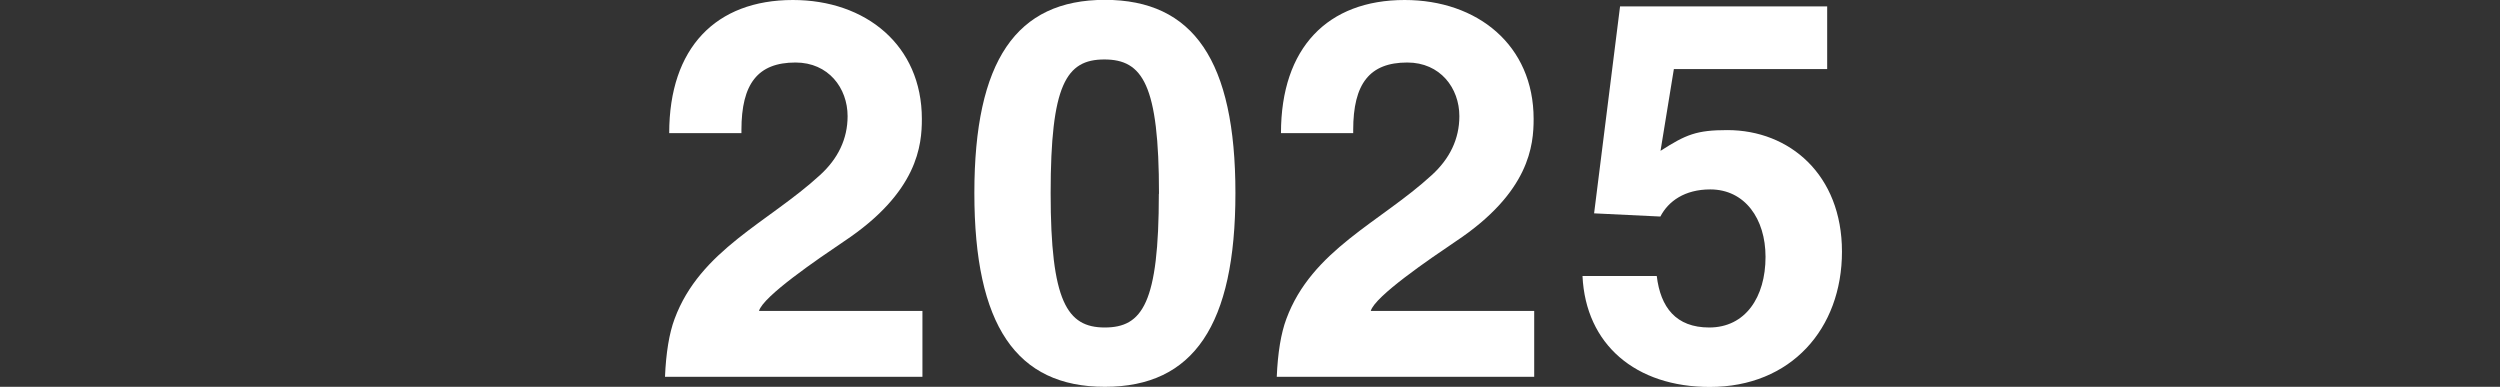 <?xml version="1.0" encoding="UTF-8"?><svg id="_レイヤー_2" xmlns="http://www.w3.org/2000/svg" viewBox="0 0 172.37 26.67"><rect x="0" y="0" width="172.37" height="26.67" fill="#333333" stroke="none"/><defs><style>.cls-1{fill:none;}.cls-2{fill:#fff;}</style></defs><g id="design"><path class="cls-2" d="M58.18,16.65c-1.79,1.21-5.56,3.77-5.85,4.79h11.27v4.54h-17.75c.07-1.65.29-3,.66-3.99,1.76-4.76,6.48-6.66,10.03-9.92,1.24-1.13,1.9-2.49,1.9-4.06,0-1.94-1.32-3.7-3.59-3.7-2.6,0-3.73,1.46-3.73,4.65v.22h-4.98c0-5.89,3.22-9.18,8.53-9.18,5.01,0,8.89,3.11,8.89,8.2,0,1.79-.26,5.05-5.38,8.45Z"/><path class="cls-2" d="M76.18,26.67c-6.11,0-9-4.24-9-13.36s2.89-13.32,9-13.32,9,4.21,9,13.32-2.89,13.36-9,13.36ZM79.91,13.36c0-7.54-1.13-9.26-3.77-9.26s-3.7,1.76-3.7,9.22,1.13,9.26,3.73,9.26,3.73-1.68,3.73-9.22Z"/><path class="cls-2" d="M100.36,16.65c-1.79,1.21-5.56,3.77-5.85,4.79h11.27v4.54h-17.75c.07-1.65.29-3,.66-3.99,1.76-4.76,6.48-6.66,10.03-9.92,1.24-1.13,1.9-2.49,1.9-4.06,0-1.94-1.32-3.7-3.59-3.7-2.6,0-3.73,1.46-3.73,4.65v.22h-4.98c0-5.89,3.22-9.18,8.53-9.18,5.01,0,8.89,3.11,8.89,8.2,0,1.79-.26,5.05-5.38,8.45Z"/><path class="cls-2" d="M125.98.44v4.32h-10.57l-.92,5.64c1.76-1.13,2.49-1.43,4.61-1.43,4.28,0,7.9,3.07,7.9,8.38s-3.51,9.33-9.11,9.33c-5.12,0-8.56-2.93-8.78-7.65h5.12c.26,2.16,1.32,3.55,3.62,3.55,2.49,0,3.88-2.09,3.88-4.87,0-2.63-1.43-4.65-3.81-4.65-1.76,0-2.89.81-3.44,1.87l-4.57-.22,1.79-14.27h14.27Z"/><rect class="cls-1" y="10.21" width="172.37" height="7.05"/></g></svg>